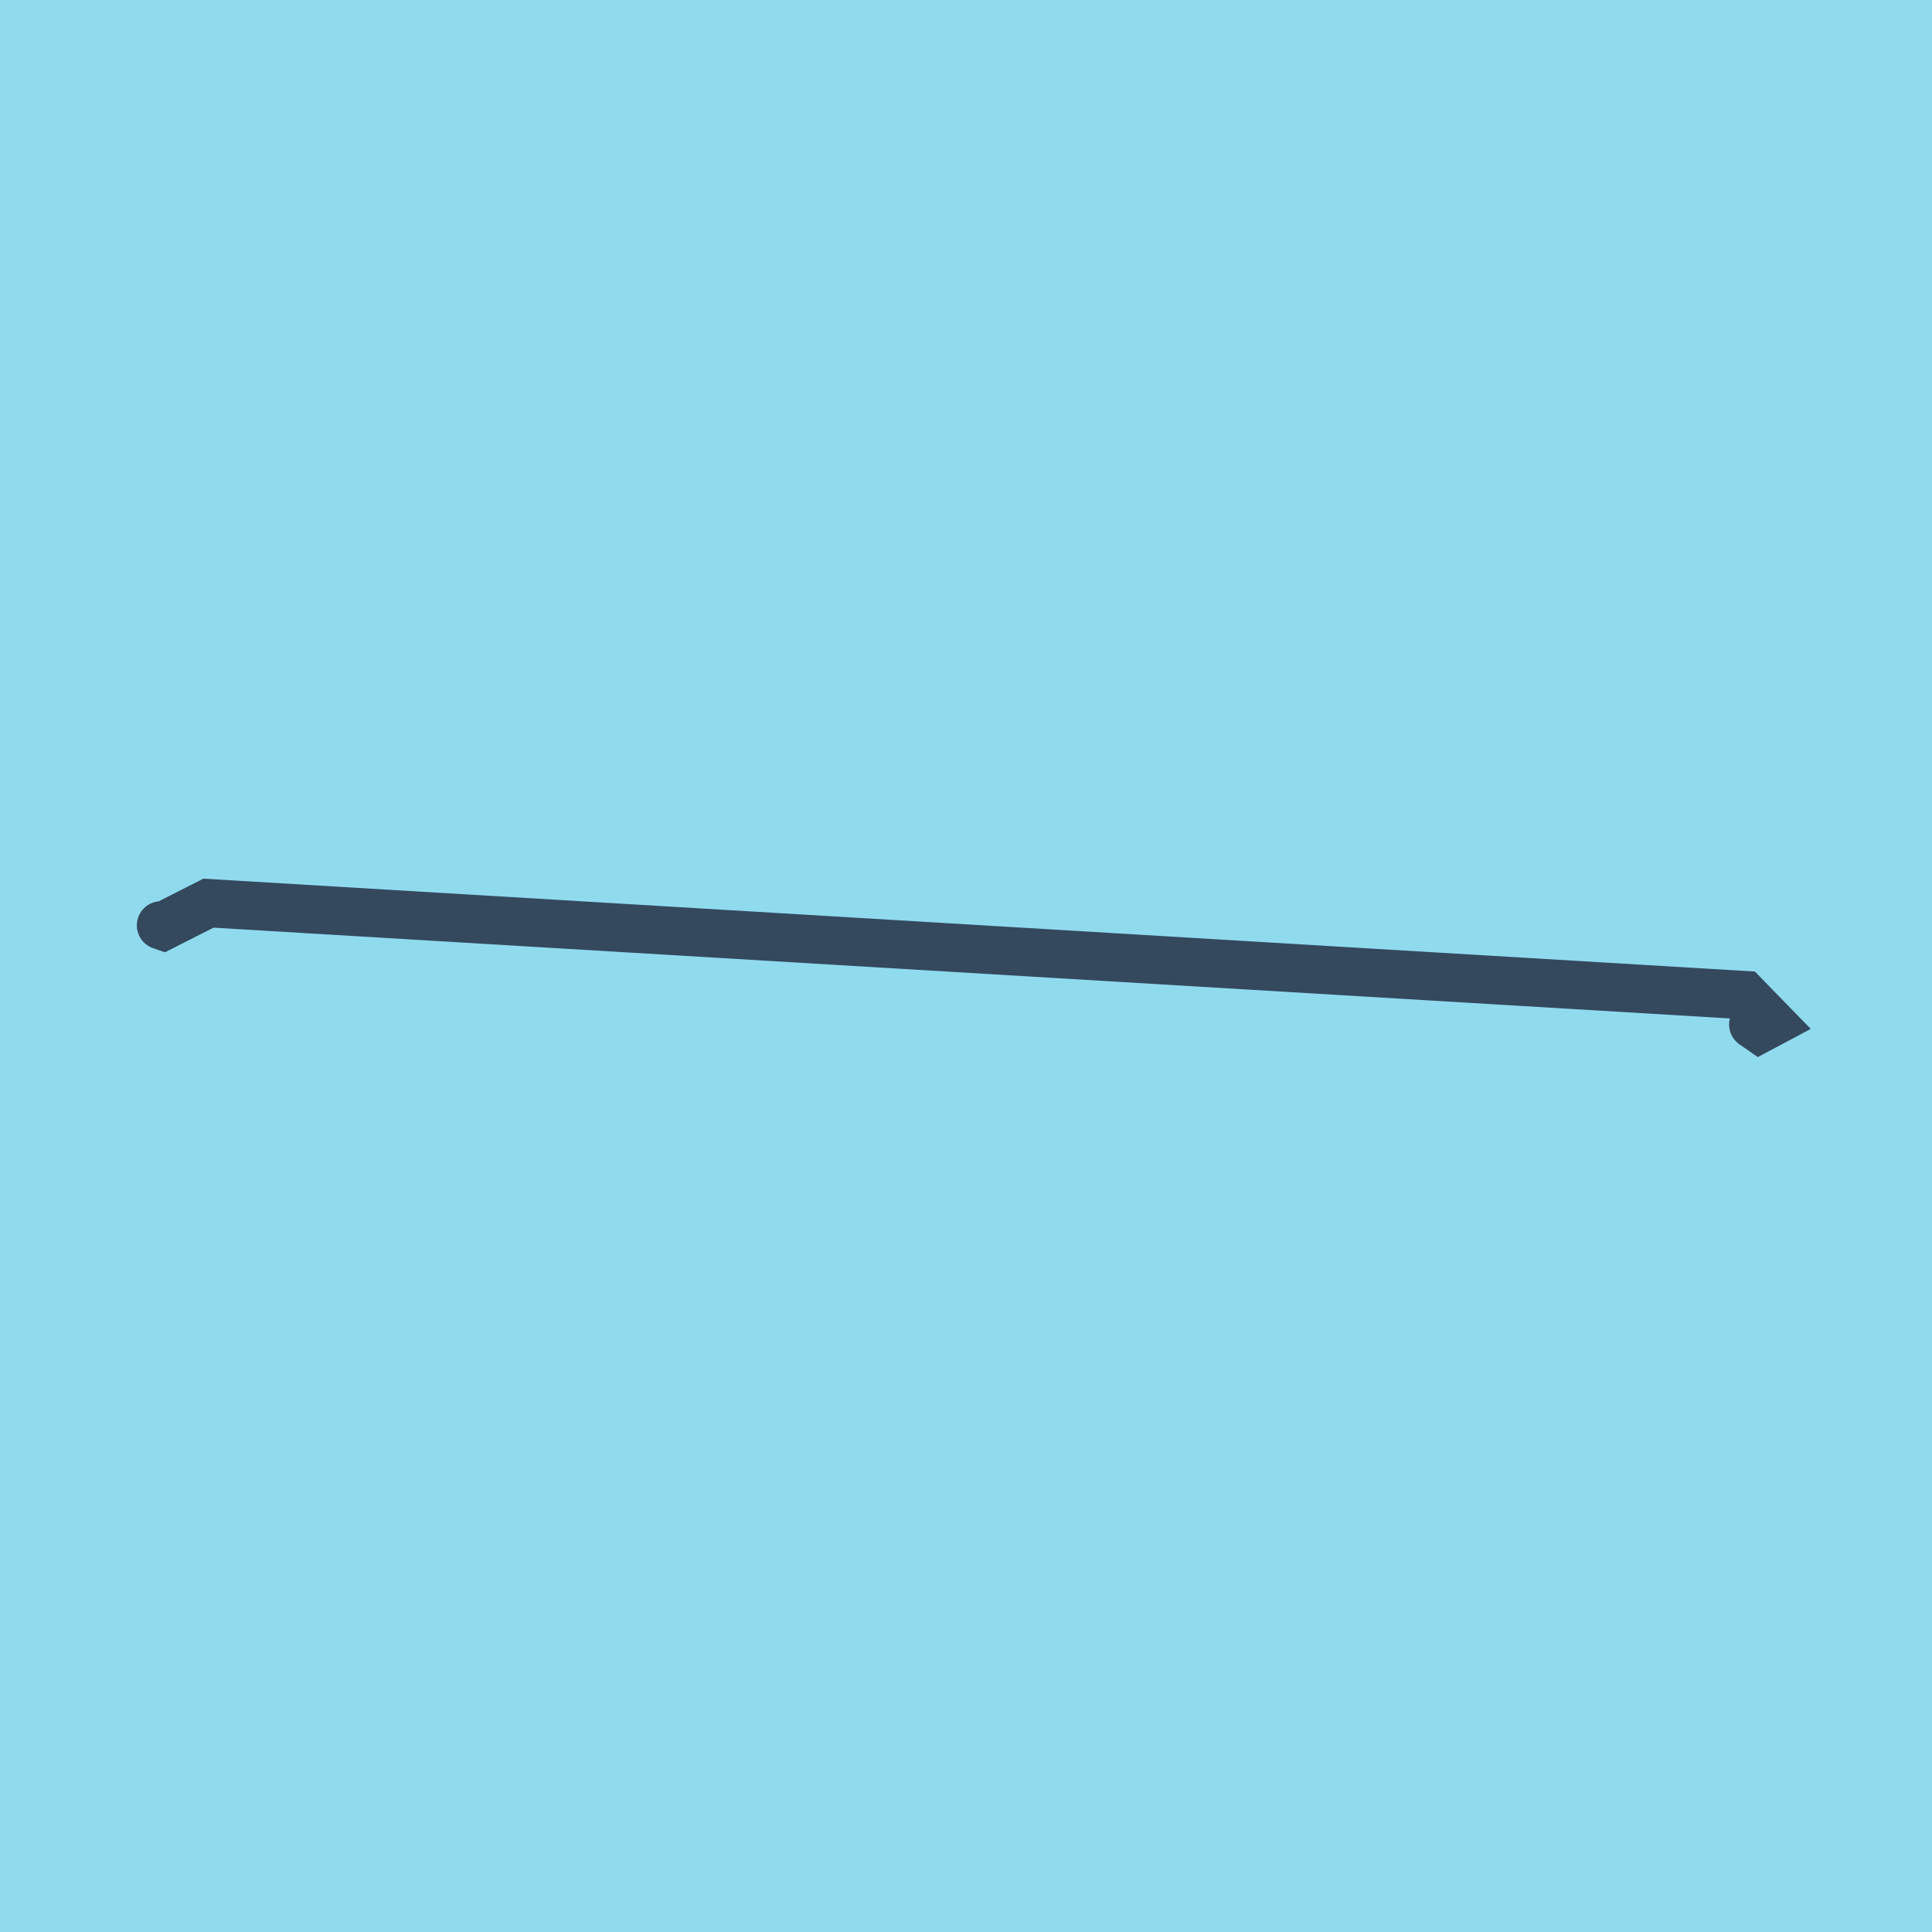 <?xml version="1.0" encoding="utf-8"?>
<!DOCTYPE svg PUBLIC "-//W3C//DTD SVG 1.1//EN" "http://www.w3.org/Graphics/SVG/1.1/DTD/svg11.dtd">
<svg xmlns="http://www.w3.org/2000/svg" xmlns:xlink="http://www.w3.org/1999/xlink" viewBox="-10 -10 120 120" preserveAspectRatio="xMidYMid meet">
	<path style="fill:#90daee" d="M-10-10h120v120H-10z"/>
			<polyline stroke-linecap="round" points="98.897,53.634 99.284,53.903 100,53.522 98.33,51.807 2.948,46.097 0.135,47.523 0,47.476 " style="fill:none;stroke:#34495e;stroke-width: 3px"/>
	</svg>
